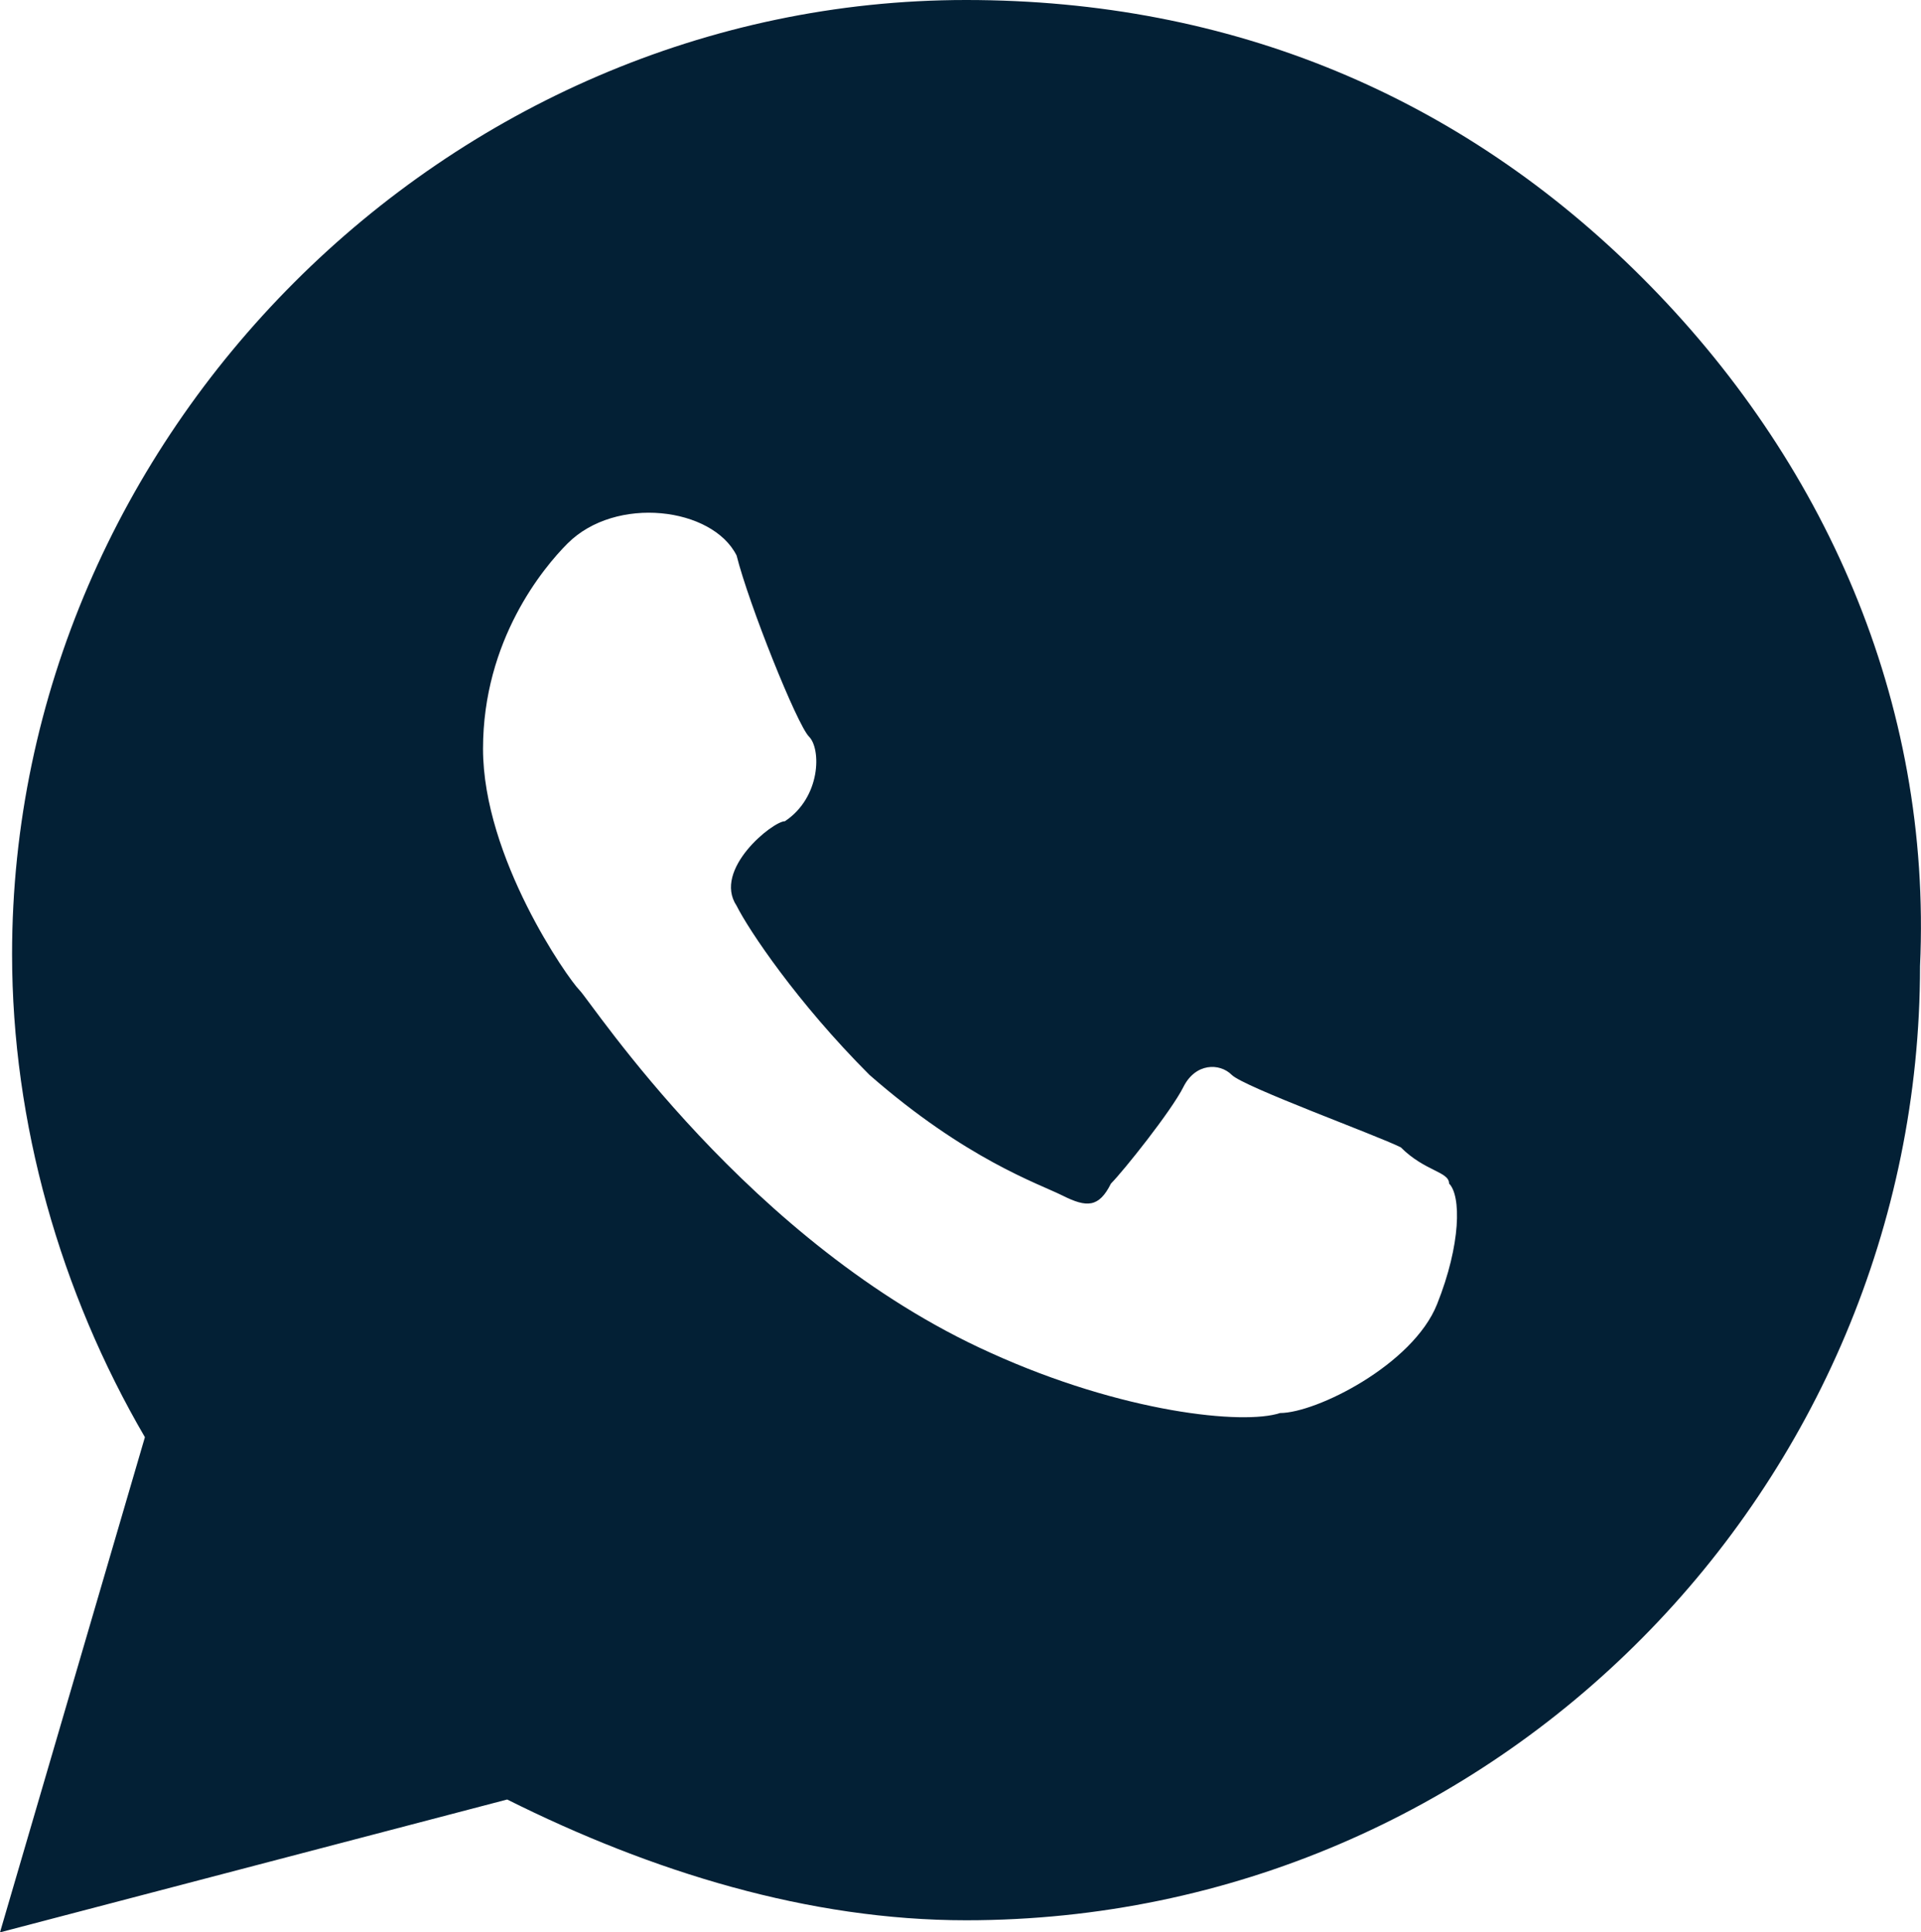 <?xml version="1.0" encoding="UTF-8"?><svg id="Ebene_5" xmlns="http://www.w3.org/2000/svg" width="15.908" height="16" viewBox="0 0 15.908 16"><path d="m13.6,2.3c-1.5-1.5-3.4-2.3-5.6-2.3C3.7,0,.1,3.6.1,7.9c0,1.4.4,2.8,1.1,4l-1.2,4.1,4.2-1.1c1.2.6,2.5,1,3.8,1h0c4.4,0,7.9-3.6,7.9-7.9.1-2.2-.8-4.2-2.3-5.7Zm-1.7,8.5c-.2.5-1,.9-1.3.9-.3.1-1.3,0-2.4-.5-2-.9-3.3-2.9-3.4-3-.1-.1-.8-1.1-.8-2s.5-1.5.7-1.7c.4-.4,1.2-.3,1.4.1.1.4.5,1.4.6,1.5s.1.5-.2.7c-.1,0-.6.4-.4.7.1.2.5.8,1.1,1.4.8.7,1.4.9,1.6,1,.2.1.3.1.4-.1.1-.1.5-.6.6-.8s.3-.2.4-.1,1.2.5,1.4.6c.2.2.4.2.4.3.1.1.1.5-.1,1Z" fill="#032035"/></svg>